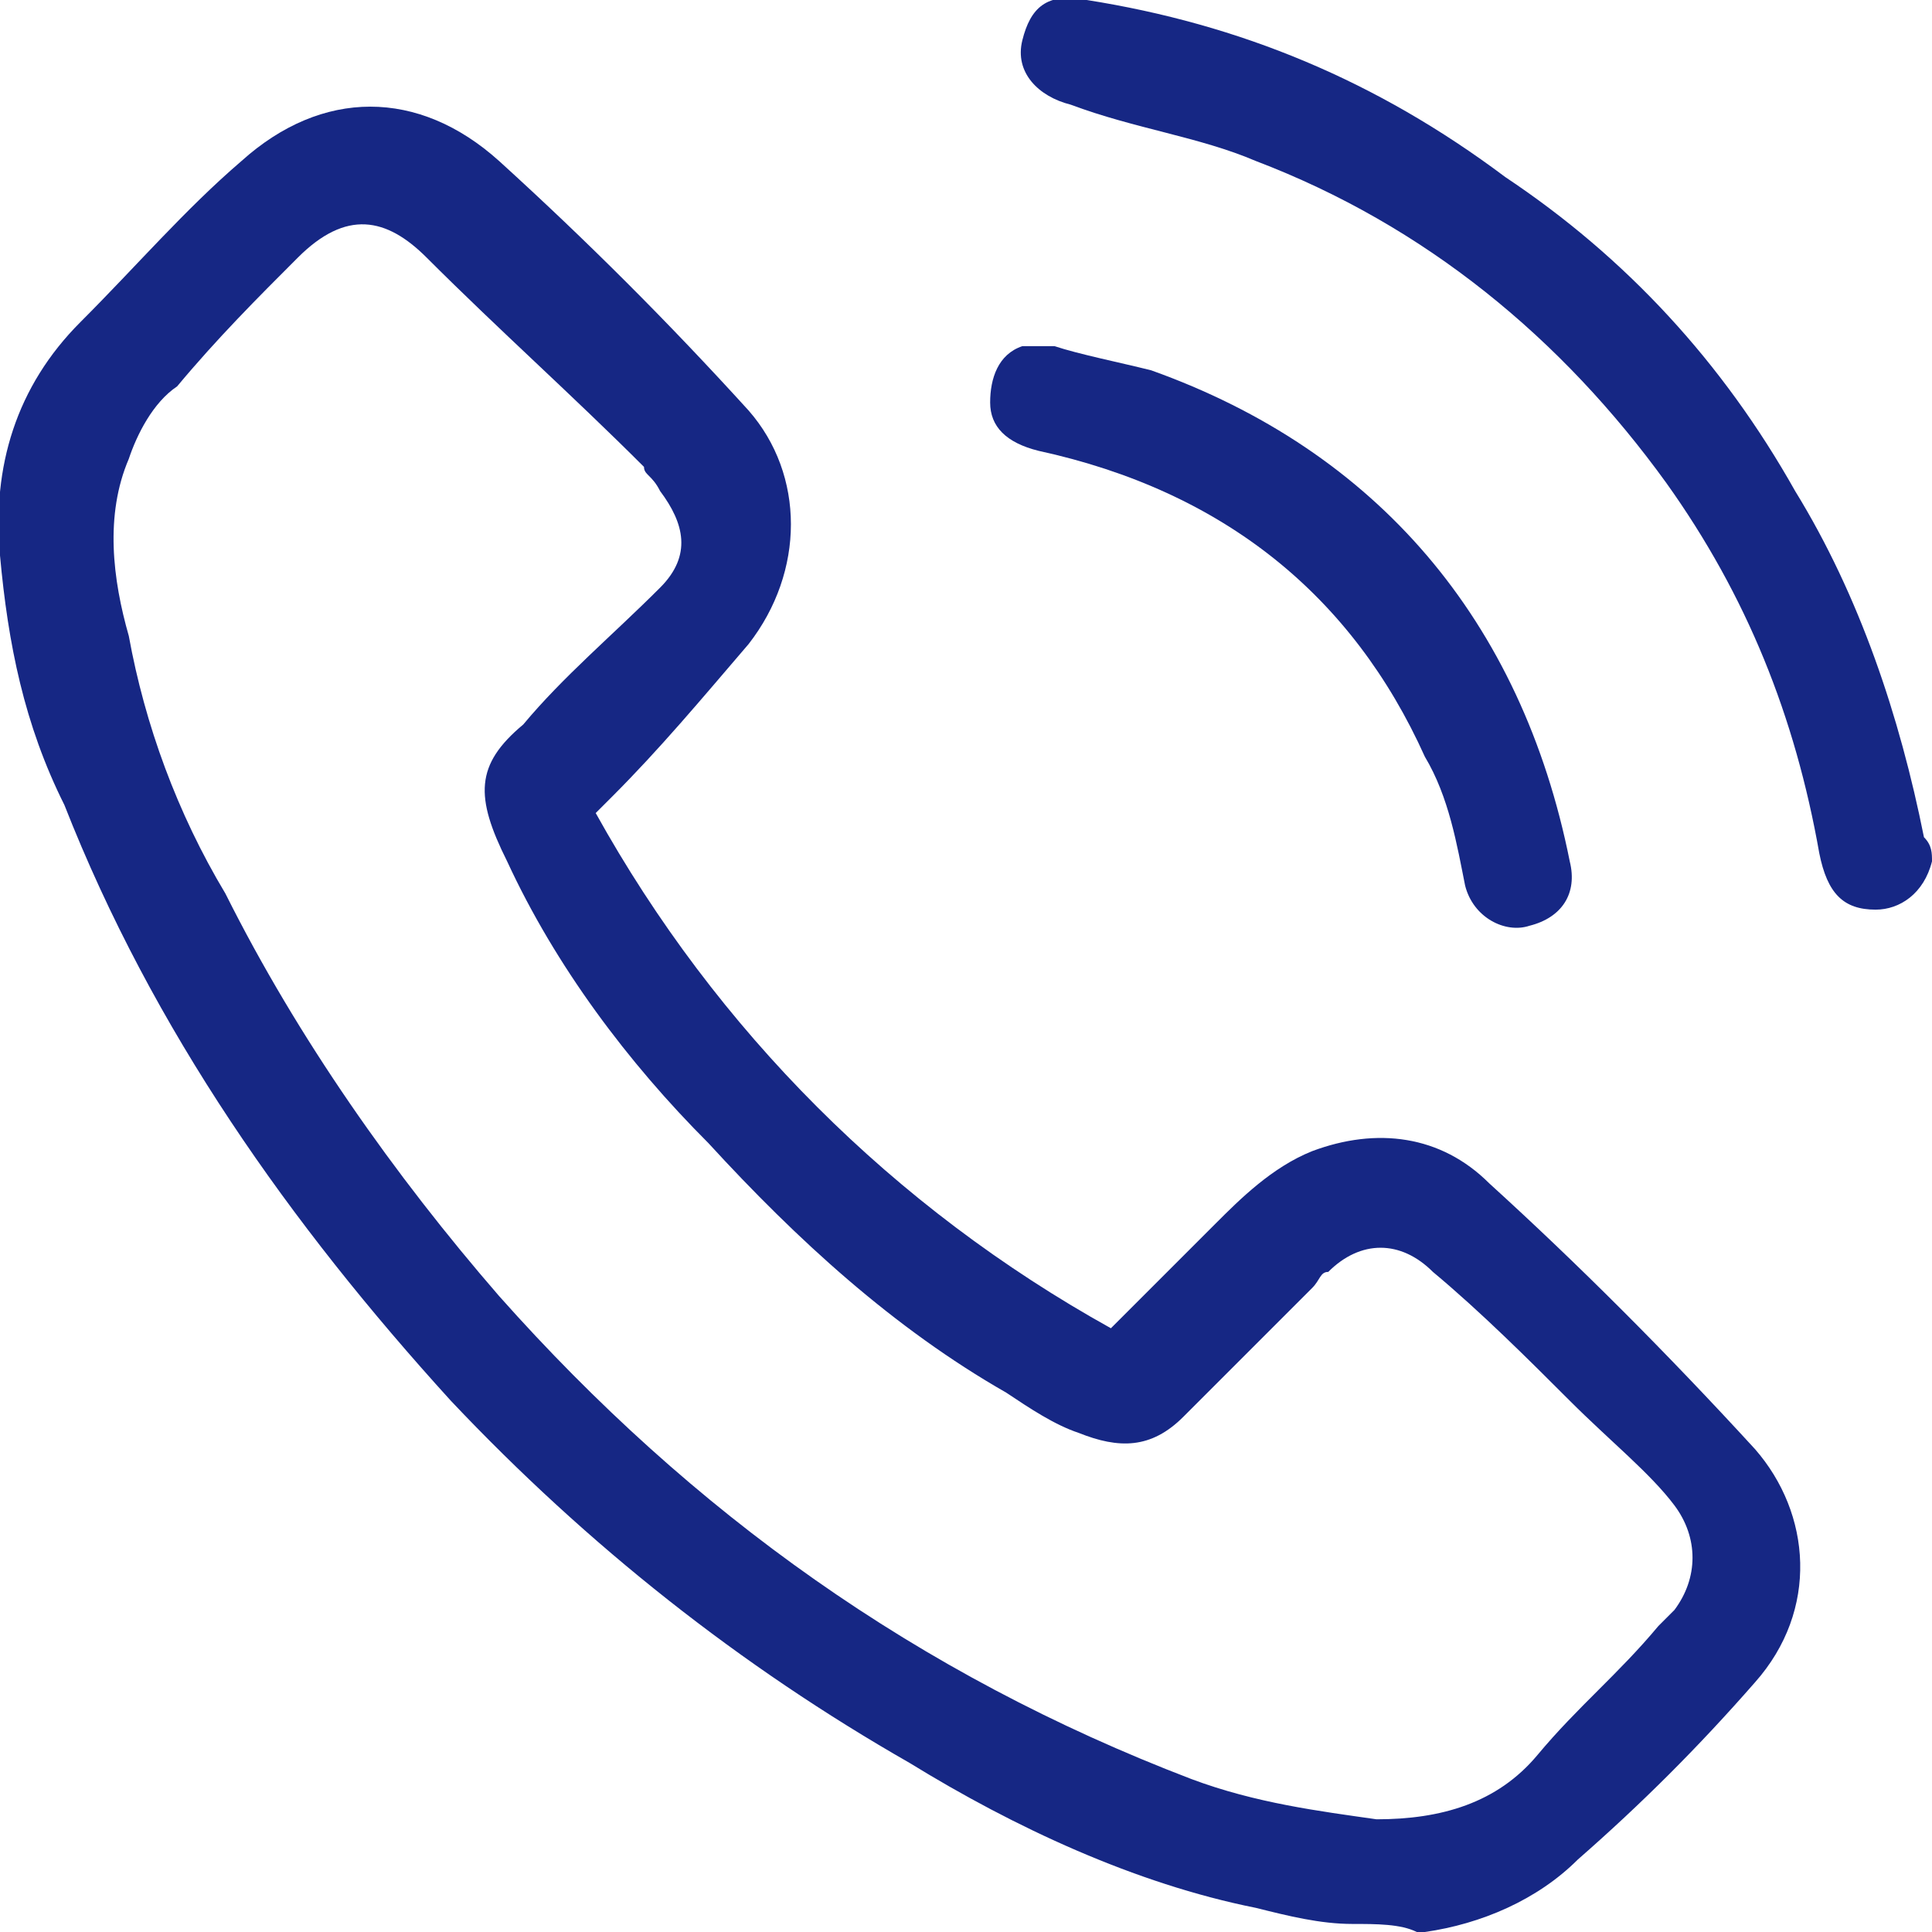 <?xml version="1.0" encoding="utf-8"?>
<!-- Generator: Adobe Illustrator 26.2.1, SVG Export Plug-In . SVG Version: 6.00 Build 0)  -->
<svg version="1.1" id="Layer_1" xmlns="http://www.w3.org/2000/svg" xmlns:xlink="http://www.w3.org/1999/xlink" x="0px" y="0px"
	 viewBox="0 0 24 24" style="enable-background:new 0 0 24 24;" xml:space="preserve">
<style type="text/css">
	.st0{fill:#162784;}
</style>
<g>
	<path class="st0" d="M16.8,23.9c-0.4,0-0.8-0.1-1.2-0.2c-1.5-0.3-3-1-4.3-1.8c-2.1-1.2-4-2.7-5.7-4.5c-2-2.2-3.7-4.6-4.8-7.4
		C0.3,9,0.1,8,0,6.9s0.2-2.1,1-2.9C1.7,3.3,2.3,2.6,3,2c1-0.9,2.2-0.9,3.2,0c1.1,1,2.1,2,3.1,3.1c0.7,0.8,0.7,2,0,2.9
		C8.7,8.7,8.2,9.3,7.6,9.9c0,0-0.1,0.1-0.2,0.2c1.5,2.7,3.7,4.9,6.4,6.4c0.4-0.4,0.9-0.9,1.3-1.3c0.3-0.3,0.7-0.7,1.2-0.9
		c0.8-0.3,1.6-0.2,2.2,0.4c1.1,1,2.2,2.1,3.3,3.3c0.7,0.8,0.8,2,0,2.9c-0.7,0.8-1.4,1.5-2.2,2.2c-0.5,0.5-1.2,0.8-1.9,0.9
		c0,0-0.1,0-0.1,0C17.4,23.9,17.1,23.9,16.8,23.9z M17.1,22.6c0.8,0,1.5-0.2,2-0.8s1-1,1.5-1.6c0,0,0.1-0.1,0.2-0.2
		c0.3-0.4,0.3-0.9,0-1.3s-0.8-0.8-1.3-1.3c-0.5-0.5-1.1-1.1-1.7-1.6c-0.4-0.4-0.9-0.4-1.3,0c-0.1,0-0.1,0.1-0.2,0.2
		c-0.5,0.5-1,1-1.6,1.6c-0.4,0.4-0.8,0.4-1.3,0.2c-0.3-0.1-0.6-0.3-0.9-0.5c-1.4-0.8-2.6-1.9-3.7-3.1c-1-1-1.9-2.2-2.5-3.5
		C5.9,9.9,5.9,9.5,6.5,9C7,8.4,7.6,7.9,8.2,7.3c0.4-0.4,0.3-0.8,0-1.2C8.1,5.9,8,5.9,8,5.8C7.1,4.9,6.2,4.1,5.3,3.2
		c-0.5-0.5-1-0.6-1.6,0c-0.5,0.5-1,1-1.5,1.6C1.9,5,1.7,5.4,1.6,5.7c-0.3,0.7-0.2,1.5,0,2.2c0.2,1.1,0.6,2.2,1.2,3.2
		c0.9,1.8,2.1,3.5,3.4,5c2.4,2.7,5.2,4.7,8.6,6C15.6,22.4,16.4,22.5,17.1,22.6z"/>
	<path class="st0" d="M24,10.7C24,10.8,24,10.8,24,10.7c-0.1,0.4-0.4,0.6-0.7,0.6c-0.4,0-0.6-0.2-0.7-0.7c-0.3-1.7-0.9-3.2-1.9-4.6
		c-1.3-1.8-3-3.2-5.1-4c-0.7-0.3-1.5-0.4-2.3-0.7c-0.4-0.1-0.7-0.4-0.6-0.8S13-0.1,13.5,0c1.9,0.3,3.6,1,5.2,2.2
		c1.5,1,2.7,2.3,3.6,3.9c0.8,1.3,1.3,2.8,1.6,4.3C24,10.5,24,10.6,24,10.7C24,10.7,24,10.7,24,10.7z"/>
	<path class="st0" d="M13.1,4.3c0.3,0.1,0.8,0.2,1.2,0.3c2.8,1,4.6,3.1,5.2,6.1c0.1,0.4-0.1,0.7-0.5,0.8c-0.3,0.1-0.7-0.1-0.8-0.5
		c-0.1-0.5-0.2-1.1-0.5-1.6c-0.9-2-2.5-3.3-4.8-3.8c-0.4-0.1-0.6-0.3-0.6-0.6c0-0.3,0.1-0.6,0.4-0.7C12.9,4.3,13,4.3,13.1,4.3z"/>
</g>
</svg>
